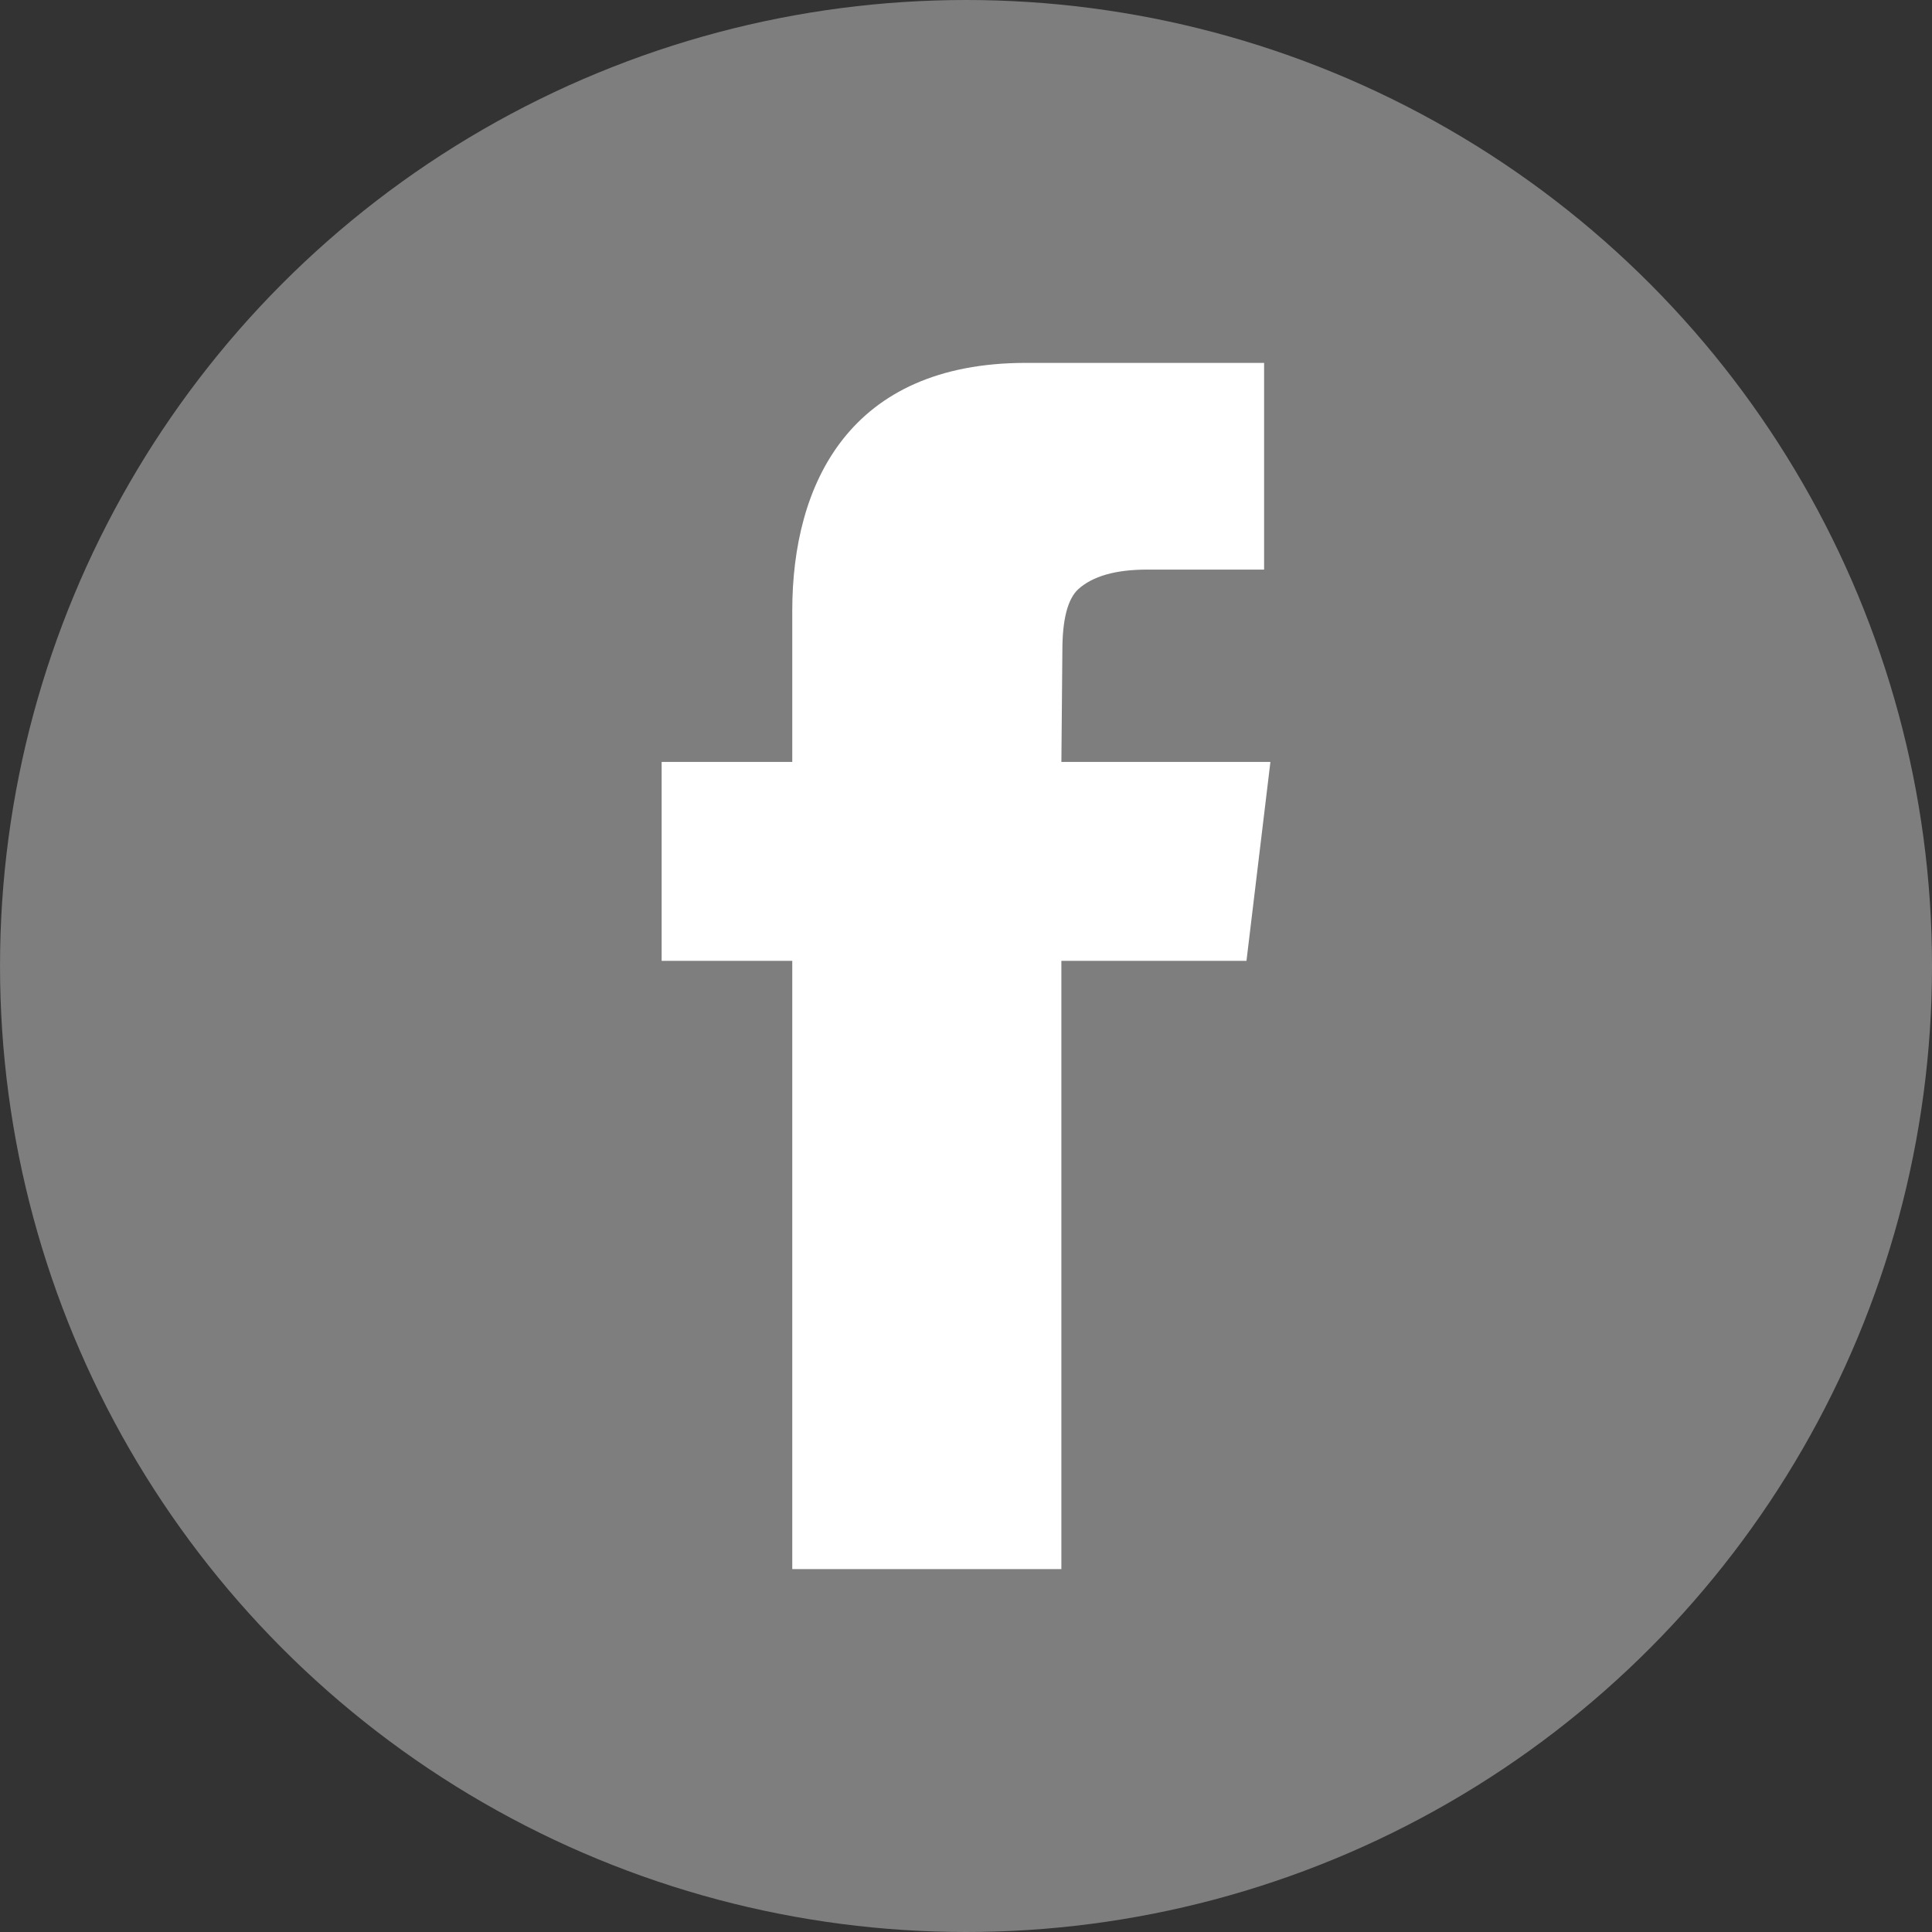 <?xml version="1.0" encoding="utf-8"?>
<!-- Generator: Adobe Illustrator 16.0.0, SVG Export Plug-In . SVG Version: 6.00 Build 0)  -->
<!DOCTYPE svg PUBLIC "-//W3C//DTD SVG 1.1//EN" "http://www.w3.org/Graphics/SVG/1.1/DTD/svg11.dtd">
<svg version="1.1" id="圖層_1" xmlns="http://www.w3.org/2000/svg" xmlns:xlink="http://www.w3.org/1999/xlink" x="0px" y="0px"
	 width="136.5px" height="136.501px" viewBox="0 0 136.5 136.501" enable-background="new 0 0 136.5 136.501" xml:space="preserve">
<rect x="0" y="0" width="136.5" height="136.501" fill="#333333" stroke="none"/>
<g>
	<circle fill="#7E7E7F" cx="68.251" cy="68.25" r="68.25"/>
	<g>
		<g>
			<path fill="#FFFFFF" d="M89.311,40.243h-8.263c-2.229,0-3.854,0.465-4.876,1.393c-0.742,0.697-1.113,2.137-1.113,4.318
				l-0.07,7.878h14.768l-1.691,14.053H74.988v42.975H55.975V67.885h-9.229V53.832h9.229c0,0,0-5.024,0-10.687
				c0-8.957,4.039-17.506,16.506-17.506c8.104,0,16.83,0,16.83,0V40.243z"/>
		</g>
	</g>
</g>
</svg>
